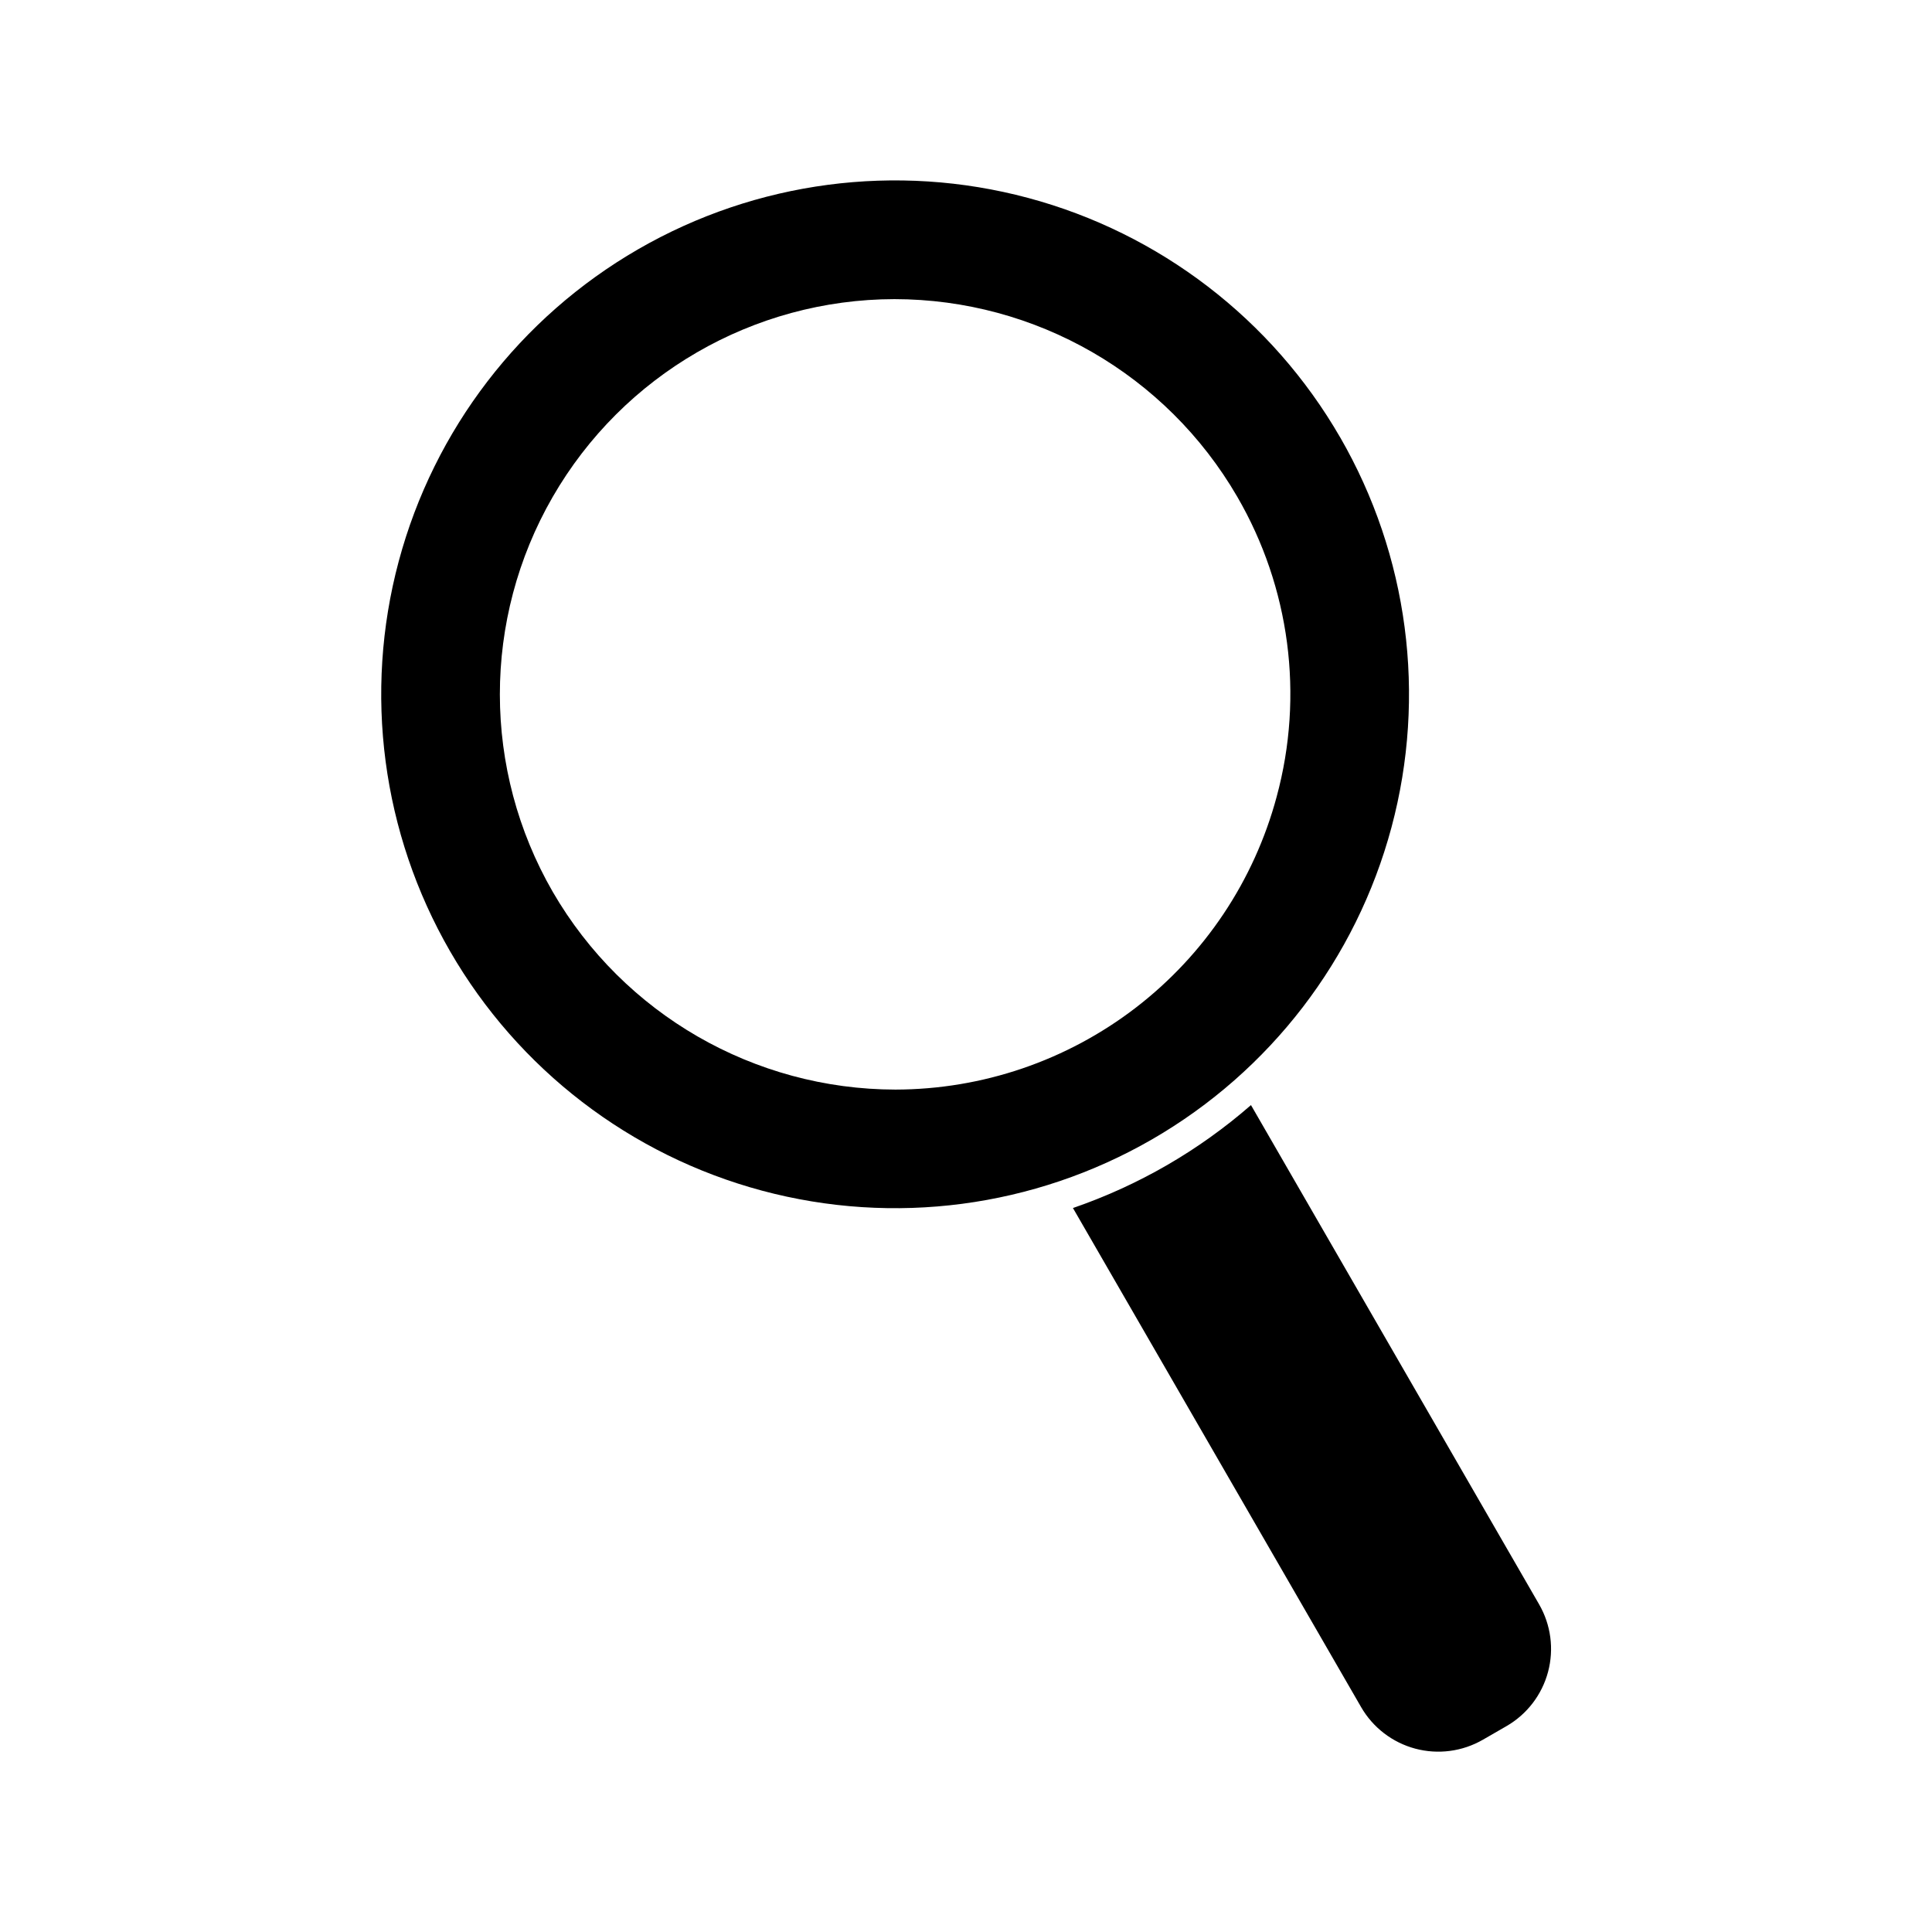 <?xml version="1.0" encoding="UTF-8"?>
<!-- Uploaded to: ICON Repo, www.svgrepo.com, Generator: ICON Repo Mixer Tools -->
<svg fill="#000000" width="800px" height="800px" version="1.1" viewBox="144 144 512 512" xmlns="http://www.w3.org/2000/svg">
 <g>
  <path d="m551.88 569.17-76.359-132.31c-13.816 12.055-29.836 21.316-47.18 27.277l76.359 132.25c3.129 5.43 8.289 9.395 14.344 11.02 6.055 1.621 12.504 0.773 17.934-2.359l6.297-3.629c5.414-3.141 9.359-8.297 10.973-14.344 1.613-6.047 0.762-12.484-2.367-17.902z"/>
  <path d="m499.14 259.88c-18.066-31.273-47.812-54.094-82.699-63.434-34.887-9.344-72.055-4.449-103.33 13.613-31.277 18.059-54.098 47.801-63.445 82.688-9.348 34.887-4.453 72.055 13.602 103.34 18.059 31.277 47.801 54.102 82.684 63.453 34.887 9.352 72.055 4.461 103.34-13.59 31.289-18.059 54.121-47.812 63.469-82.707 9.352-34.895 4.453-72.074-13.613-103.36zm-16.809 95.254c-5.969 22.238-19.098 41.895-37.359 55.926-18.262 14.031-40.633 21.652-63.664 21.691-37.438-0.043-72.027-19.992-90.809-52.379-18.691-32.379-18.707-72.266-0.043-104.66 18.668-32.391 53.184-52.379 90.57-52.441 37.445 0.027 72.051 19.969 90.852 52.355 13.969 24.039 17.734 52.672 10.453 79.508z"/>
 </g>
</svg>